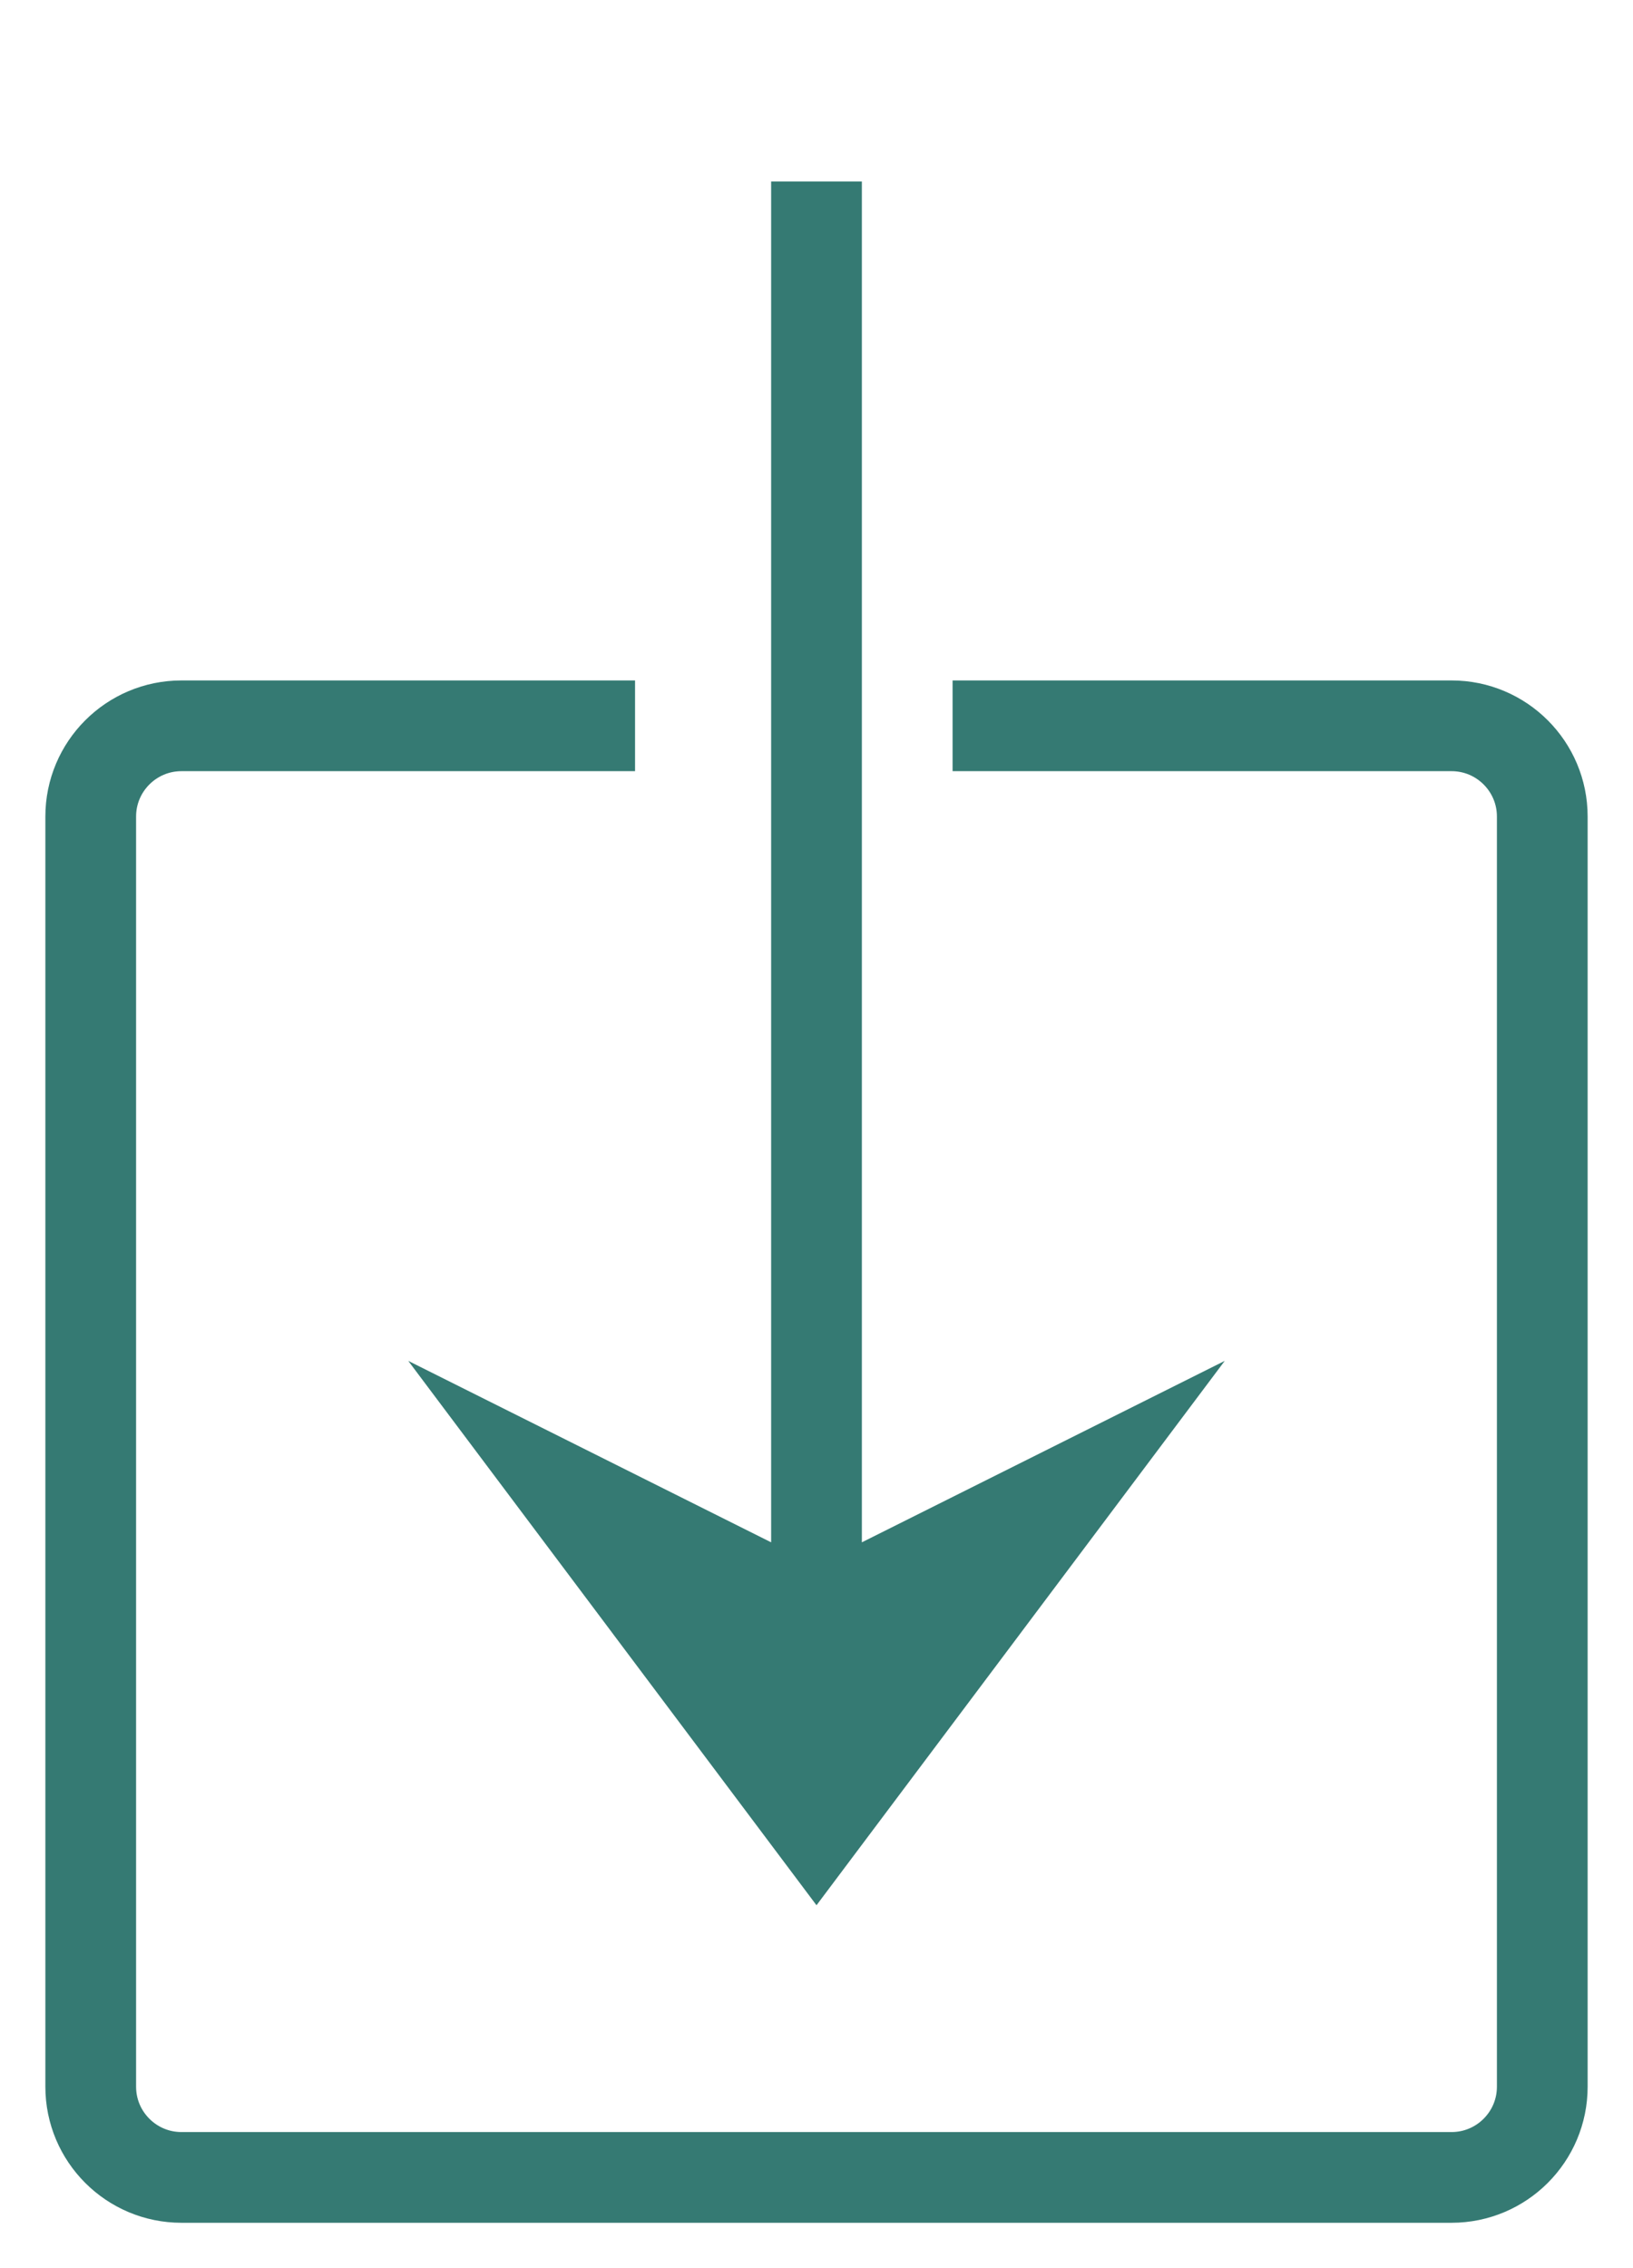 <svg width="18" height="25" viewBox="0 0 18 25" fill="none" xmlns="http://www.w3.org/2000/svg">
<path fill-rule="evenodd" clip-rule="evenodd" d="M13.5 15L9 21L4.5 15L8.5 17L8.5 2L9.5 2L9.5 17L13.5 15Z" fill="#357A73"/>
<path d="M7 8L2 8C1.448 8 1 8.448 1 9L1 23C1 23.552 1.448 24 2 24L16 24C16.552 24 17 23.552 17 23L17 9C17 8.448 16.552 8 16 8L10.5 8" stroke="#357A73"/>
</svg>
